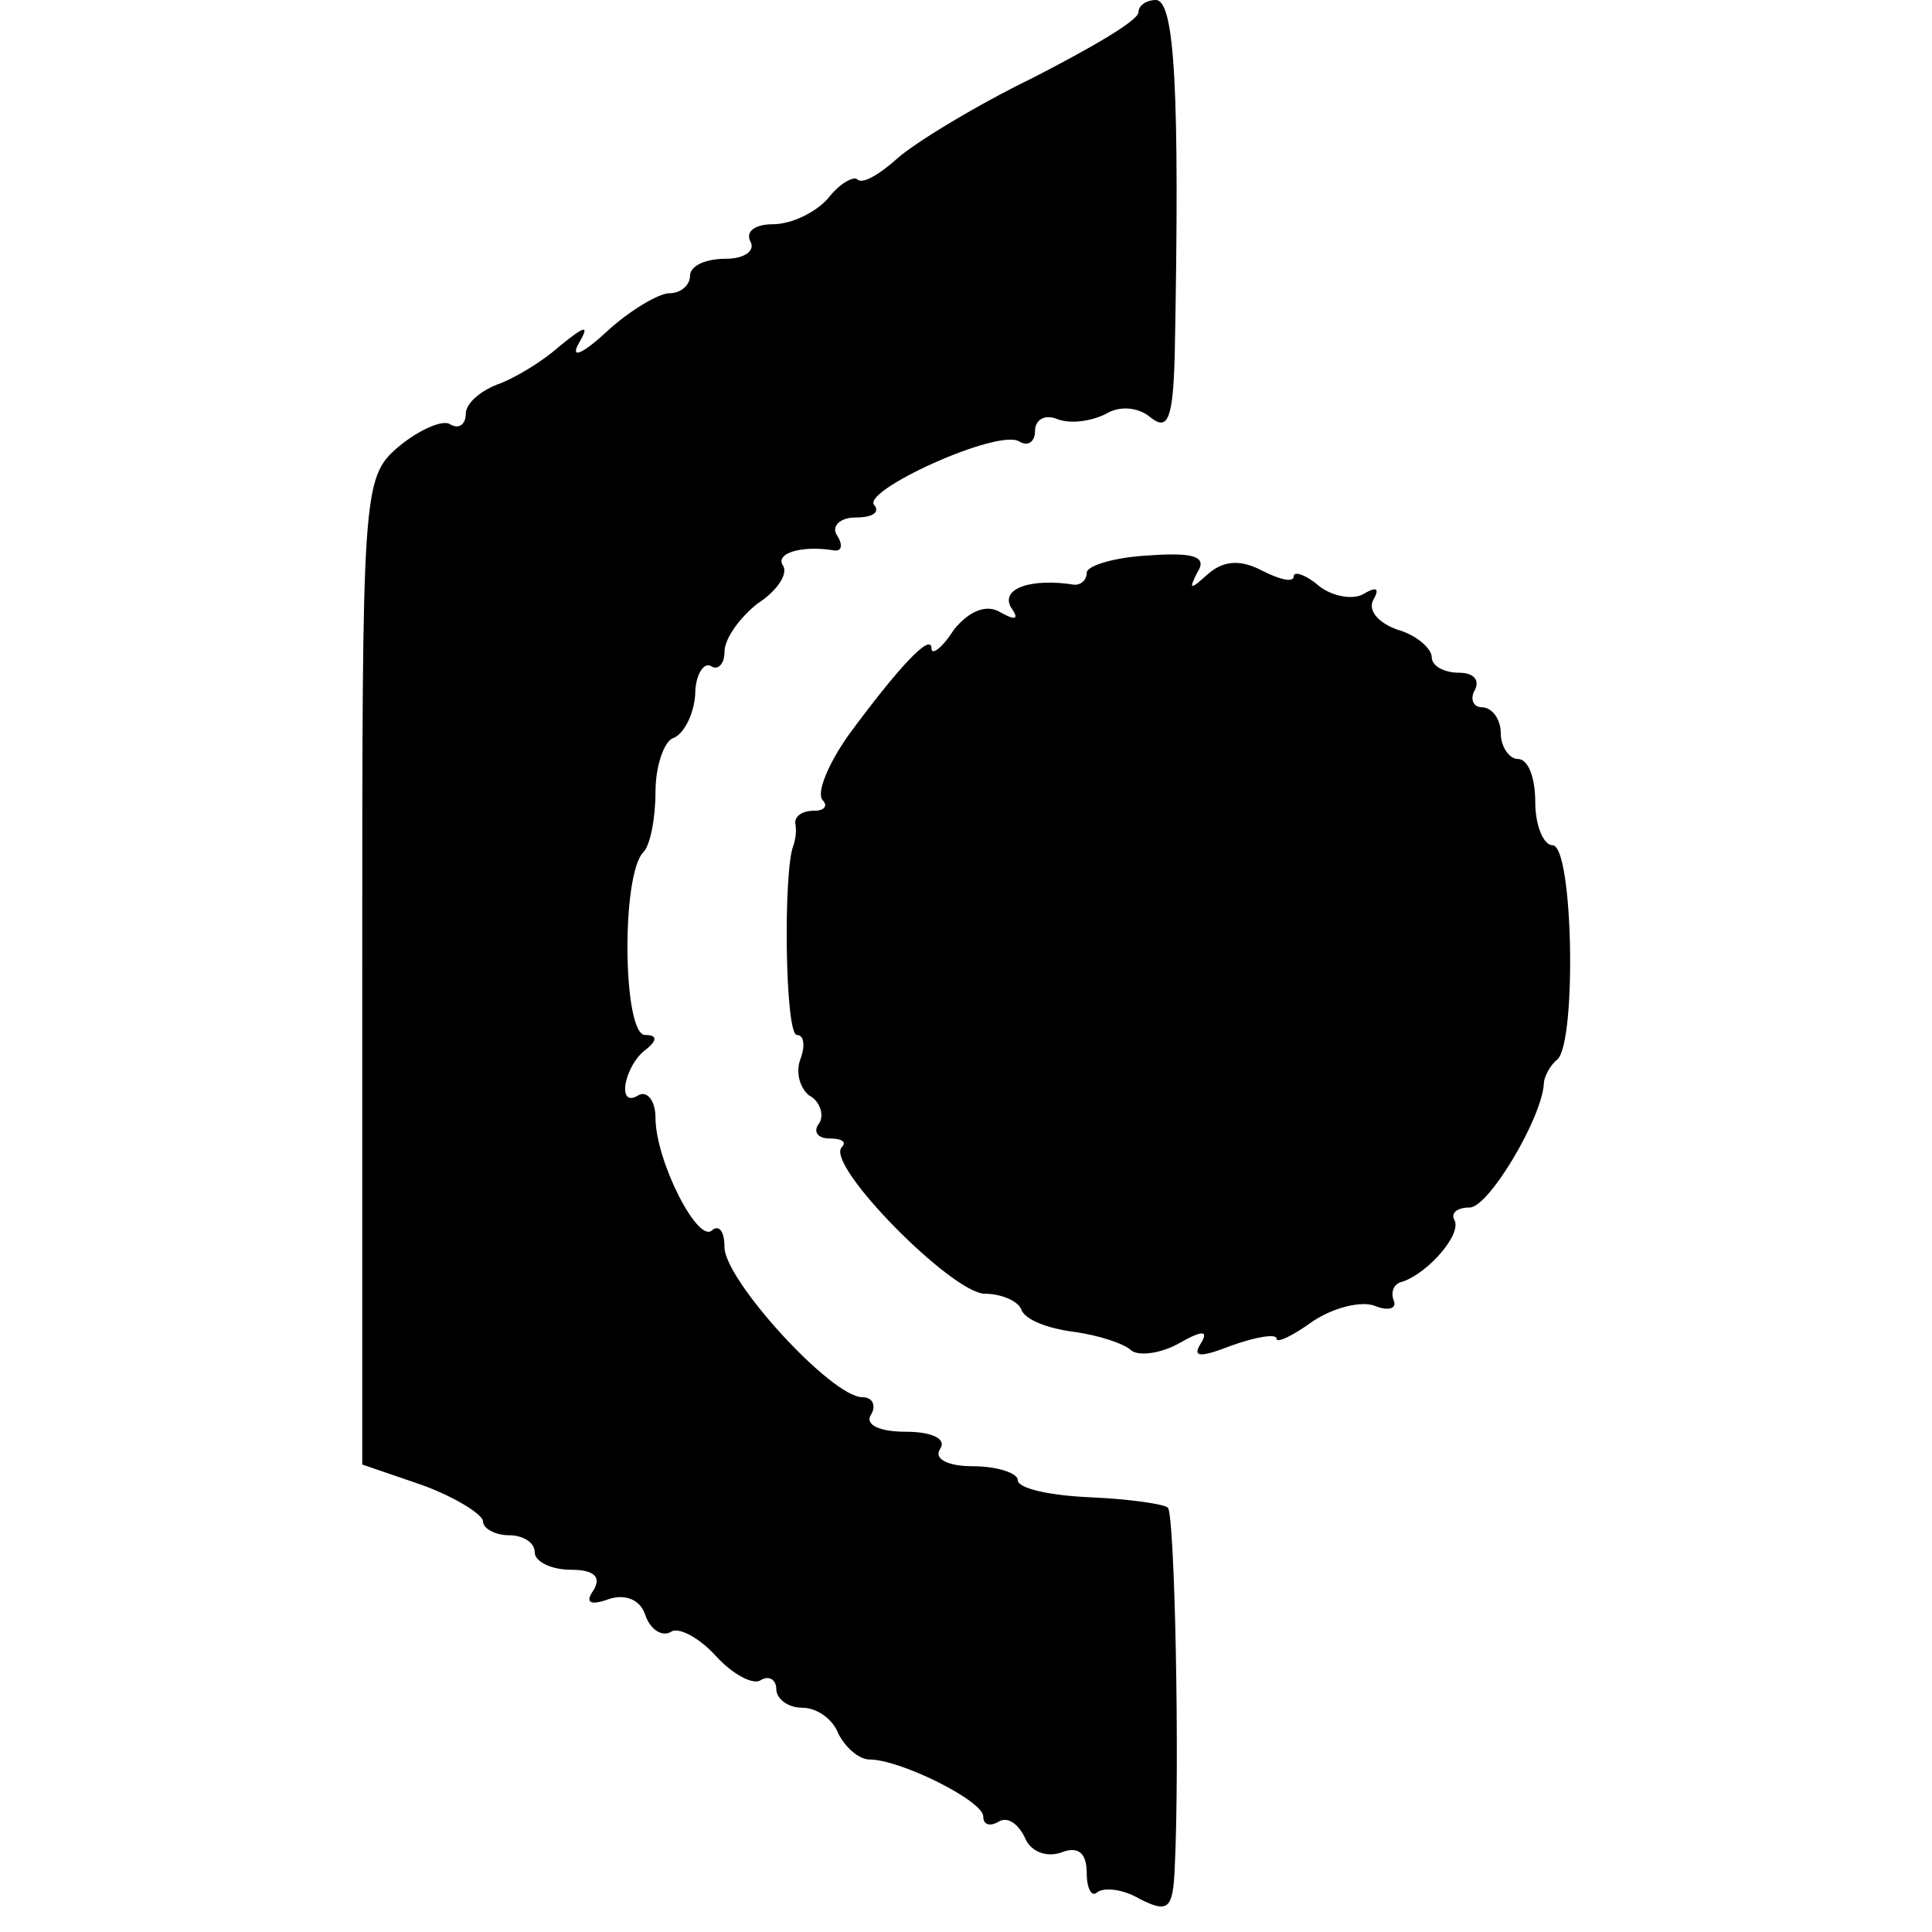 <?xml version="1.0" standalone="no"?>
<!DOCTYPE svg PUBLIC "-//W3C//DTD SVG 20010904//EN"
 "http://www.w3.org/TR/2001/REC-SVG-20010904/DTD/svg10.dtd">
<svg version="1.0" xmlns="http://www.w3.org/2000/svg"
 width="112pt" height="112pt" viewBox="0 0 112 112"
 preserveAspectRatio="xMidYMid meet">
<g transform="translate(0,112) scale(0.1,-0.1)"
fill="#000000" stroke="none">
<path d="M660 1113 c0 -5 -28 -21 -61 -38 -33 -16 -69 -38 -79 -47 -10 -9 -20
-15 -23 -12 -2 2 -10 -2 -17 -11 -7 -8 -21 -15 -32 -15 -10 0 -16 -4 -13 -10
3 -5 -3 -10 -14 -10 -12 0 -21 -4 -21 -10 0 -5 -5 -10 -12 -10 -6 0 -23 -10
-36 -22 -14 -13 -21 -16 -17 -8 7 12 5 12 -11 -1 -10 -9 -27 -19 -36 -22 -10
-4 -18 -11 -18 -17 0 -6 -4 -9 -9 -6 -4 3 -18 -3 -30 -13 -21 -18 -21 -25 -21
-304 l0 -286 35 -12 c19 -7 35 -17 35 -21 0 -4 7 -8 15 -8 8 0 15 -4 15 -10 0
-5 9 -10 21 -10 13 0 18 -4 13 -12 -5 -7 -2 -9 9 -5 9 3 18 0 21 -9 3 -9 10
-13 15 -10 4 3 16 -3 26 -14 10 -11 22 -17 26 -14 5 3 9 0 9 -5 0 -6 7 -11 15
-11 9 0 18 -7 21 -15 4 -8 12 -15 18 -15 18 0 66 -24 66 -33 0 -5 4 -6 9 -3 5
3 11 -1 15 -9 3 -8 12 -12 21 -9 10 4 15 0 15 -12 0 -9 3 -14 6 -11 4 3 15 2
25 -4 16 -8 19 -6 20 18 3 61 0 206 -4 209 -2 2 -22 5 -45 6 -23 1 -42 5 -42
10 0 4 -12 8 -26 8 -14 0 -23 4 -19 10 4 6 -5 10 -20 10 -15 0 -24 4 -20 10 3
5 1 10 -5 10 -18 0 -80 68 -80 87 0 9 -3 13 -7 10 -8 -9 -33 40 -33 65 0 10
-5 16 -10 13 -13 -8 -8 18 5 27 6 5 6 8 -1 8 -13 0 -14 93 -1 106 4 4 7 20 7
35 0 15 5 29 10 31 6 2 12 13 13 25 0 12 5 19 9 17 4 -3 8 1 8 8 0 8 9 20 19
28 11 7 18 17 15 22 -5 7 10 12 29 9 5 -1 6 3 2 9 -3 5 2 10 11 10 10 0 14 3
11 7 -9 8 72 45 84 37 5 -3 9 0 9 6 0 7 6 10 13 7 8 -3 20 -1 28 3 8 5 19 4
26 -2 10 -8 13 -1 14 36 3 154 0 206 -11 206 -5 0 -10 -3 -10 -7z"/>
<path d="M630 788 c0 -4 -3 -7 -7 -7 -25 4 -43 -2 -37 -13 5 -7 3 -8 -6 -3 -8
5 -18 1 -27 -10 -7 -11 -13 -15 -13 -11 0 10 -20 -12 -48 -50 -12 -17 -19 -34
-15 -38 3 -3 1 -6 -5 -6 -7 0 -11 -3 -11 -7 1 -5 0 -10 -1 -13 -6 -14 -5 -110
2 -110 4 0 5 -6 2 -14 -3 -8 0 -17 5 -21 6 -3 9 -11 6 -16 -4 -5 -1 -9 6 -9 7
0 10 -2 7 -5 -10 -10 64 -85 83 -85 9 0 19 -4 21 -9 2 -6 15 -11 30 -13 15 -2
30 -7 34 -11 4 -3 16 -2 27 4 14 8 18 8 13 0 -5 -8 0 -8 18 -1 14 5 26 7 26 4
0 -3 10 2 21 10 12 8 28 12 36 9 7 -3 13 -2 11 3 -2 5 0 10 5 11 15 5 35 28
30 36 -2 4 2 7 9 7 11 0 42 52 43 72 0 3 3 10 8 14 11 11 9 124 -3 124 -5 0
-10 11 -10 25 0 14 -4 25 -10 25 -5 0 -10 7 -10 15 0 8 -5 15 -11 15 -5 0 -7
5 -4 10 3 6 -1 10 -9 10 -9 0 -16 4 -16 9 0 5 -9 13 -20 16 -11 4 -17 11 -14
17 4 7 2 8 -5 4 -6 -4 -18 -2 -26 4 -8 7 -15 9 -15 6 0 -4 -8 -2 -18 3 -13 7
-23 6 -32 -2 -10 -9 -11 -9 -6 1 6 9 -1 12 -28 10 -20 -1 -36 -6 -36 -10z"/>
</g>
</svg>
